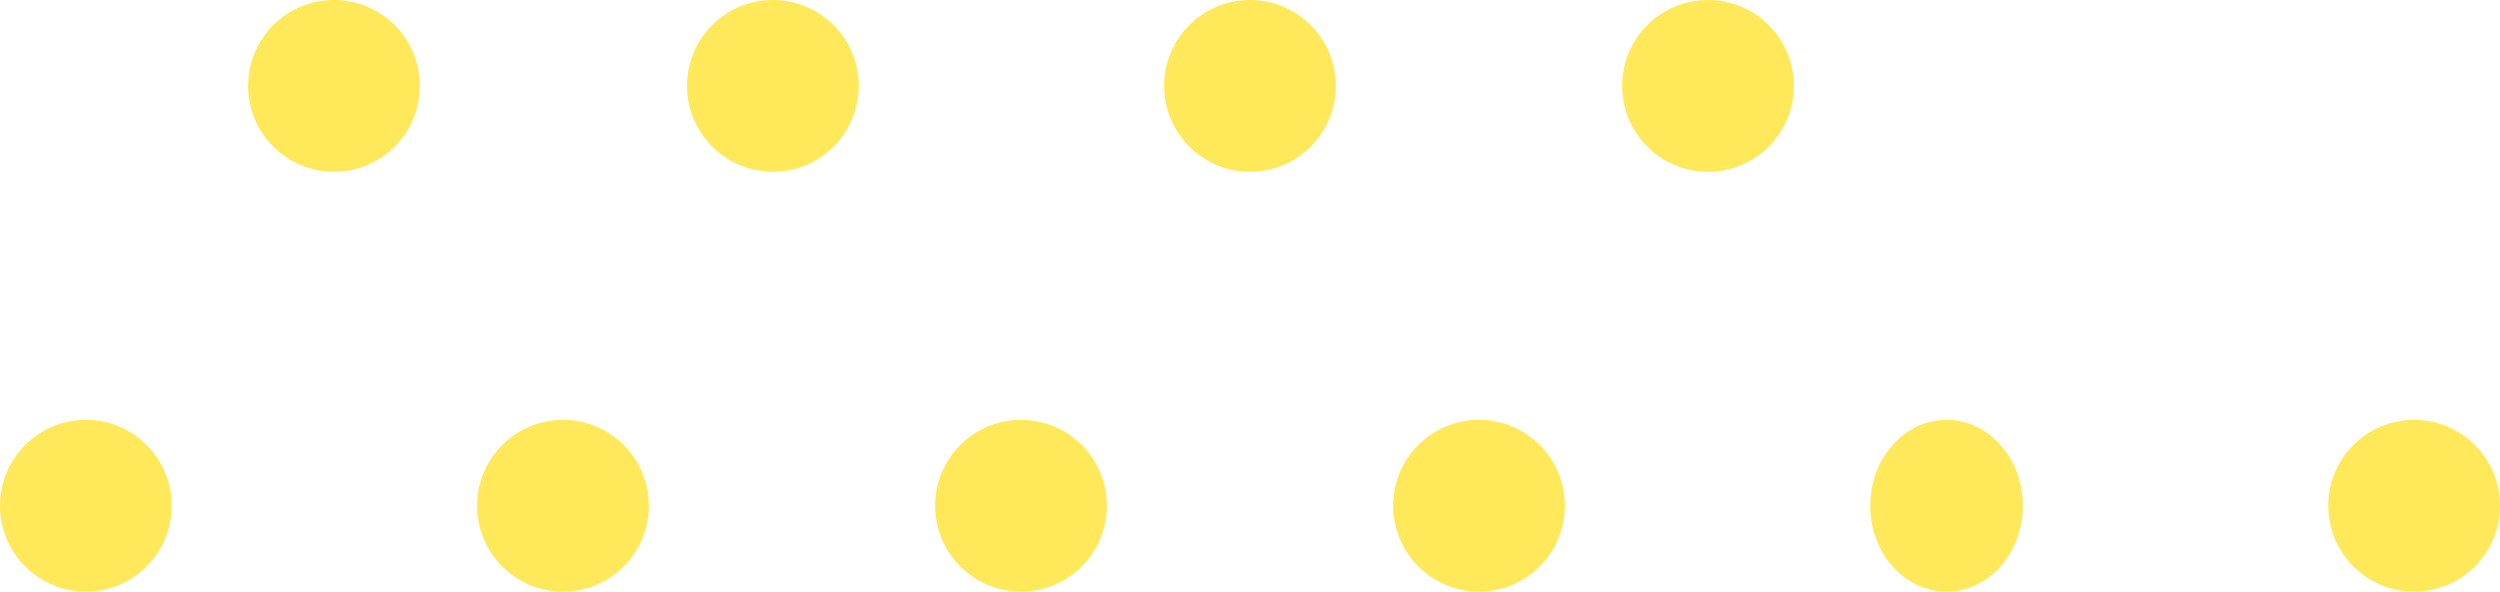 <?xml version="1.0" encoding="UTF-8"?>
<svg xmlns="http://www.w3.org/2000/svg" width="131" height="31" viewBox="0 0 131 31">
  <g id="Grupo_34" data-name="Grupo 34" transform="translate(-147 -218)">
    <g id="Grupo_21" data-name="Grupo 21" transform="translate(147 240)">
      <circle id="Elipse_21" data-name="Elipse 21" cx="4.5" cy="4.5" r="4.5" transform="translate(25 0)" fill="#ffe95a"></circle>
      <circle id="Elipse_22" data-name="Elipse 22" cx="4.5" cy="4.5" r="4.5" transform="translate(49 0)" fill="#ffe95a"></circle>
      <circle id="Elipse_23" data-name="Elipse 23" cx="4.5" cy="4.5" r="4.5" transform="translate(73 0)" fill="#ffe95a"></circle>
      <ellipse id="Elipse_24" data-name="Elipse 24" cx="4" cy="4.5" rx="4" ry="4.5" transform="translate(98 0)" fill="#ffe95a"></ellipse>
      <circle id="Elipse_28" data-name="Elipse 28" cx="4.5" cy="4.5" r="4.5" transform="translate(0 0)" fill="#ffe95a"></circle>
      <circle id="Elipse_29" data-name="Elipse 29" cx="4.5" cy="4.5" r="4.5" transform="translate(122 0)" fill="#ffe95a"></circle>
    </g>
    <g id="Grupo_22" data-name="Grupo 22" transform="translate(160 218)">
      <circle id="Elipse_33" data-name="Elipse 33" cx="4.5" cy="4.5" r="4.5" transform="translate(0 0)" fill="#ffe95a"></circle>
      <circle id="Elipse_34" data-name="Elipse 34" cx="4.5" cy="4.5" r="4.5" transform="translate(23 0)" fill="#ffe95a"></circle>
      <circle id="Elipse_35" data-name="Elipse 35" cx="4.5" cy="4.5" r="4.5" transform="translate(48 0)" fill="#ffe95a"></circle>
      <circle id="Elipse_36" data-name="Elipse 36" cx="4.5" cy="4.5" r="4.5" transform="translate(72 0)" fill="#ffe95a"></circle>
    </g>
  </g>
</svg>
